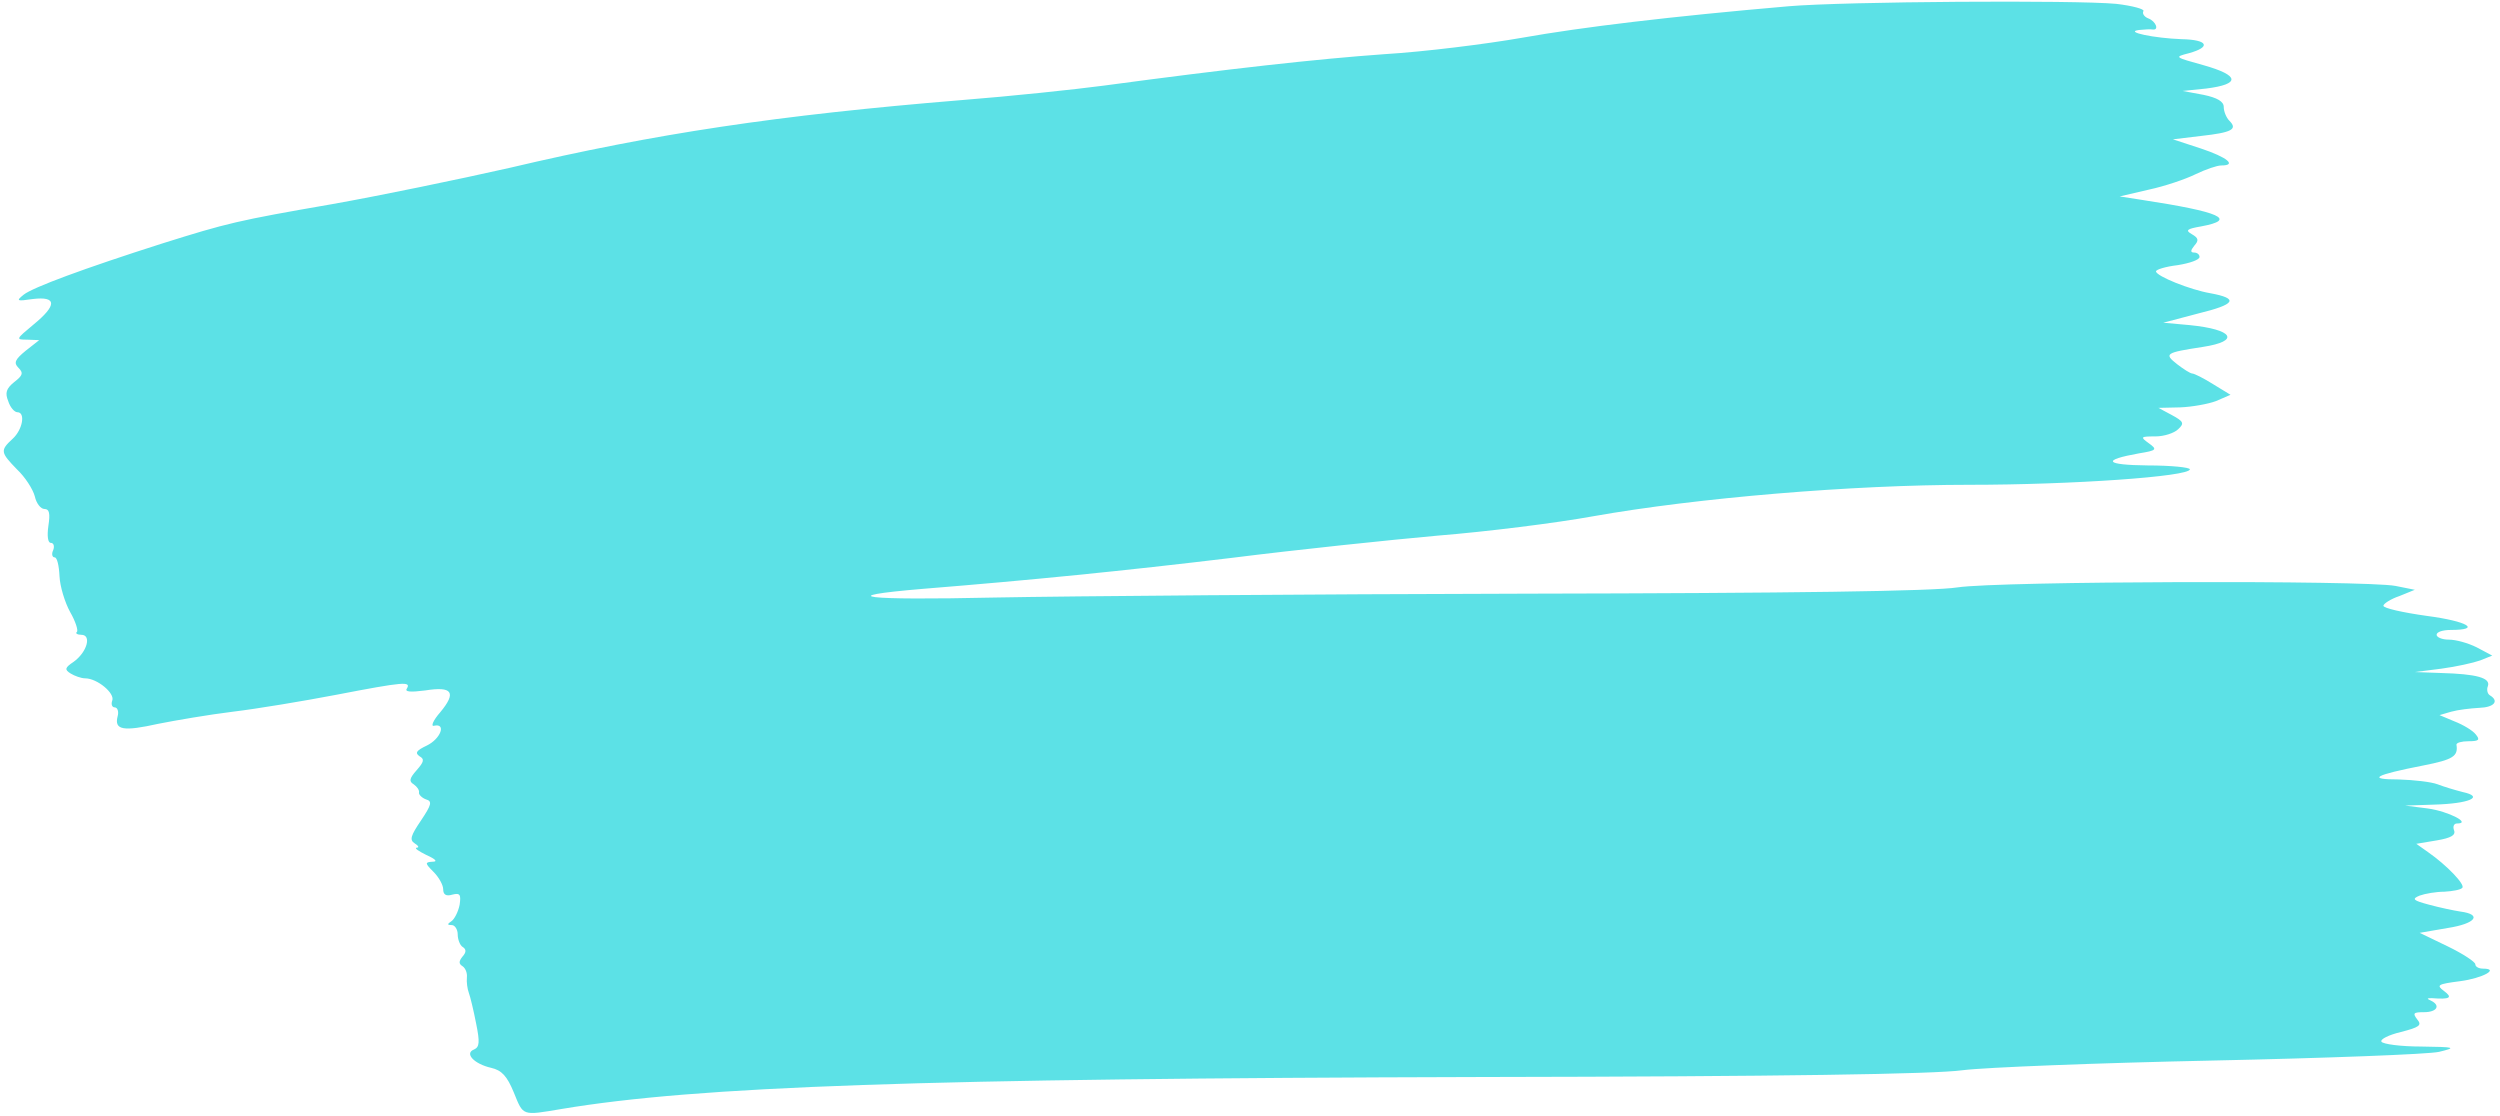 <?xml version="1.0" encoding="UTF-8" standalone="no"?><svg xmlns="http://www.w3.org/2000/svg" xmlns:xlink="http://www.w3.org/1999/xlink" fill="#5ce1e6" height="230.7" preserveAspectRatio="xMidYMid meet" version="1" viewBox="206.4 438.8 516.7 230.7" width="516.7" zoomAndPan="magnify"><g id="change1_1"><path d="M5760 5599 c-243 -21 -426 -43 -550 -65 -74 -13 -202 -29 -285 -34 -140 -10 -320 -30 -580 -65 -60 -8 -193 -22 -295 -30 -378 -31 -632 -69 -933 -140 -106 -24 -271 -58 -367 -75 -196 -34 -216 -39 -350 -81 -163 -52 -268 -91 -287 -106 -16 -13 -15 -14 19 -9 50 6 50 -13 1 -53 -36 -30 -37 -31 -13 -31 l25 -1 -28 -22 c-22 -18 -25 -25 -15 -35 11 -11 9 -16 -9 -30 -16 -13 -19 -22 -12 -39 4 -13 13 -23 19 -23 17 0 11 -36 -10 -55 -26 -24 -25 -28 9 -63 17 -16 33 -41 37 -56 3 -14 12 -26 20 -26 10 0 12 -9 8 -35 -3 -21 -1 -35 5 -35 6 0 8 -7 5 -15 -4 -8 -2 -15 3 -15 5 0 9 -17 10 -39 1 -21 11 -54 22 -74 11 -19 17 -38 14 -41 -4 -3 1 -6 9 -6 22 0 12 -36 -16 -56 -18 -12 -19 -16 -6 -24 8 -5 22 -10 30 -10 25 0 62 -31 56 -46 -3 -8 0 -14 5 -14 6 0 9 -9 6 -19 -7 -28 12 -31 84 -15 35 7 105 19 154 25 50 6 146 22 214 35 140 27 155 28 146 13 -5 -7 7 -8 38 -4 56 9 65 -4 31 -45 -15 -17 -20 -30 -13 -28 26 6 14 -27 -15 -41 -21 -10 -25 -15 -15 -22 11 -6 9 -12 -6 -29 -15 -17 -16 -23 -6 -29 7 -5 12 -12 11 -17 -1 -4 6 -11 14 -14 14 -4 12 -11 -10 -44 -21 -31 -24 -40 -13 -47 8 -5 10 -9 4 -9 -5 -1 4 -7 20 -15 20 -9 24 -14 13 -14 -16 -1 -16 -3 2 -21 11 -11 20 -27 20 -36 0 -11 6 -15 19 -11 16 4 18 0 15 -21 -3 -15 -11 -30 -17 -34 -9 -6 -9 -8 1 -8 6 0 12 -9 12 -19 0 -11 5 -23 10 -26 8 -5 8 -11 0 -20 -8 -10 -8 -15 0 -20 6 -4 10 -14 9 -23 -1 -10 1 -24 4 -32 3 -8 10 -37 15 -63 8 -39 7 -49 -4 -54 -21 -8 0 -30 35 -38 22 -5 33 -17 47 -51 20 -49 16 -48 99 -34 281 47 744 63 1900 66 622 1 937 6 995 14 47 6 279 15 515 20 237 5 448 13 470 18 37 9 34 10 -37 11 -42 0 -79 5 -82 10 -3 5 15 14 40 20 39 10 44 14 34 26 -10 13 -8 15 14 15 27 0 35 14 14 24 -9 4 -8 5 2 5 38 -3 44 1 25 15 -16 12 -13 14 33 20 47 6 83 26 48 26 -9 0 -16 4 -16 9 0 5 -26 22 -57 37 l-58 28 58 10 c58 9 72 28 26 34 -13 2 -42 8 -64 14 -34 9 -37 12 -20 19 11 4 34 8 51 8 17 1 34 4 37 8 7 6 -32 47 -71 74 l-24 17 42 7 c30 5 40 11 36 21 -3 8 0 14 6 14 31 0 -17 25 -60 31 l-47 6 60 2 c72 2 105 16 59 26 -16 4 -39 11 -52 16 -13 5 -49 9 -80 10 -67 0 -51 9 51 29 61 12 72 19 68 43 0 4 11 7 25 7 22 0 24 3 15 14 -6 8 -26 20 -44 27 l-31 13 24 7 c14 4 40 7 58 8 31 1 42 14 22 26 -5 3 -7 12 -4 19 6 17 -24 25 -96 27 l-55 2 55 7 c30 4 66 12 80 17 l25 10 -32 17 c-18 9 -43 16 -58 16 -14 0 -25 5 -25 10 0 6 13 10 29 10 65 0 35 18 -49 29 -50 7 -90 16 -90 21 0 4 15 14 33 20 l32 13 -40 8 c-63 12 -818 10 -905 -3 -50 -8 -343 -12 -890 -13 -448 -1 -943 -5 -1100 -8 -270 -6 -338 2 -148 18 223 18 414 37 638 64 135 17 326 37 426 46 100 8 244 26 321 40 214 38 535 65 777 65 212 0 456 17 456 32 0 4 -39 8 -87 8 -89 1 -96 11 -18 25 37 6 38 8 20 21 -18 13 -17 14 14 14 18 0 39 7 47 15 13 12 11 16 -13 29 l-28 15 45 1 c25 1 58 7 74 13 l30 13 -36 22 c-19 12 -39 22 -43 22 -4 0 -18 9 -31 19 -28 22 -25 24 53 36 78 12 63 36 -27 45 l-55 5 72 19 c78 19 85 31 25 42 -41 7 -111 35 -112 45 0 4 20 10 45 13 25 4 45 11 45 17 0 5 -5 9 -11 9 -8 0 -8 4 0 14 10 11 9 16 -5 24 -14 8 -10 11 19 16 76 14 41 30 -123 55 l-45 7 60 14 c33 7 77 22 97 32 21 10 44 18 53 18 33 0 12 17 -42 35 l-58 19 58 7 c64 7 76 14 59 31 -7 7 -12 20 -12 29 0 11 -13 19 -42 25 l-43 8 49 5 c71 9 69 27 -5 48 -61 17 -62 17 -31 25 47 13 39 28 -15 29 -56 2 -120 15 -88 19 11 1 23 2 28 1 14 -2 7 17 -9 23 -8 3 -13 10 -10 15 3 4 -22 11 -56 15 -84 8 -561 5 -678 -5z" fill="inherit" transform="matrix(.1 0 0 -.1 0 1000)"/></g></svg>